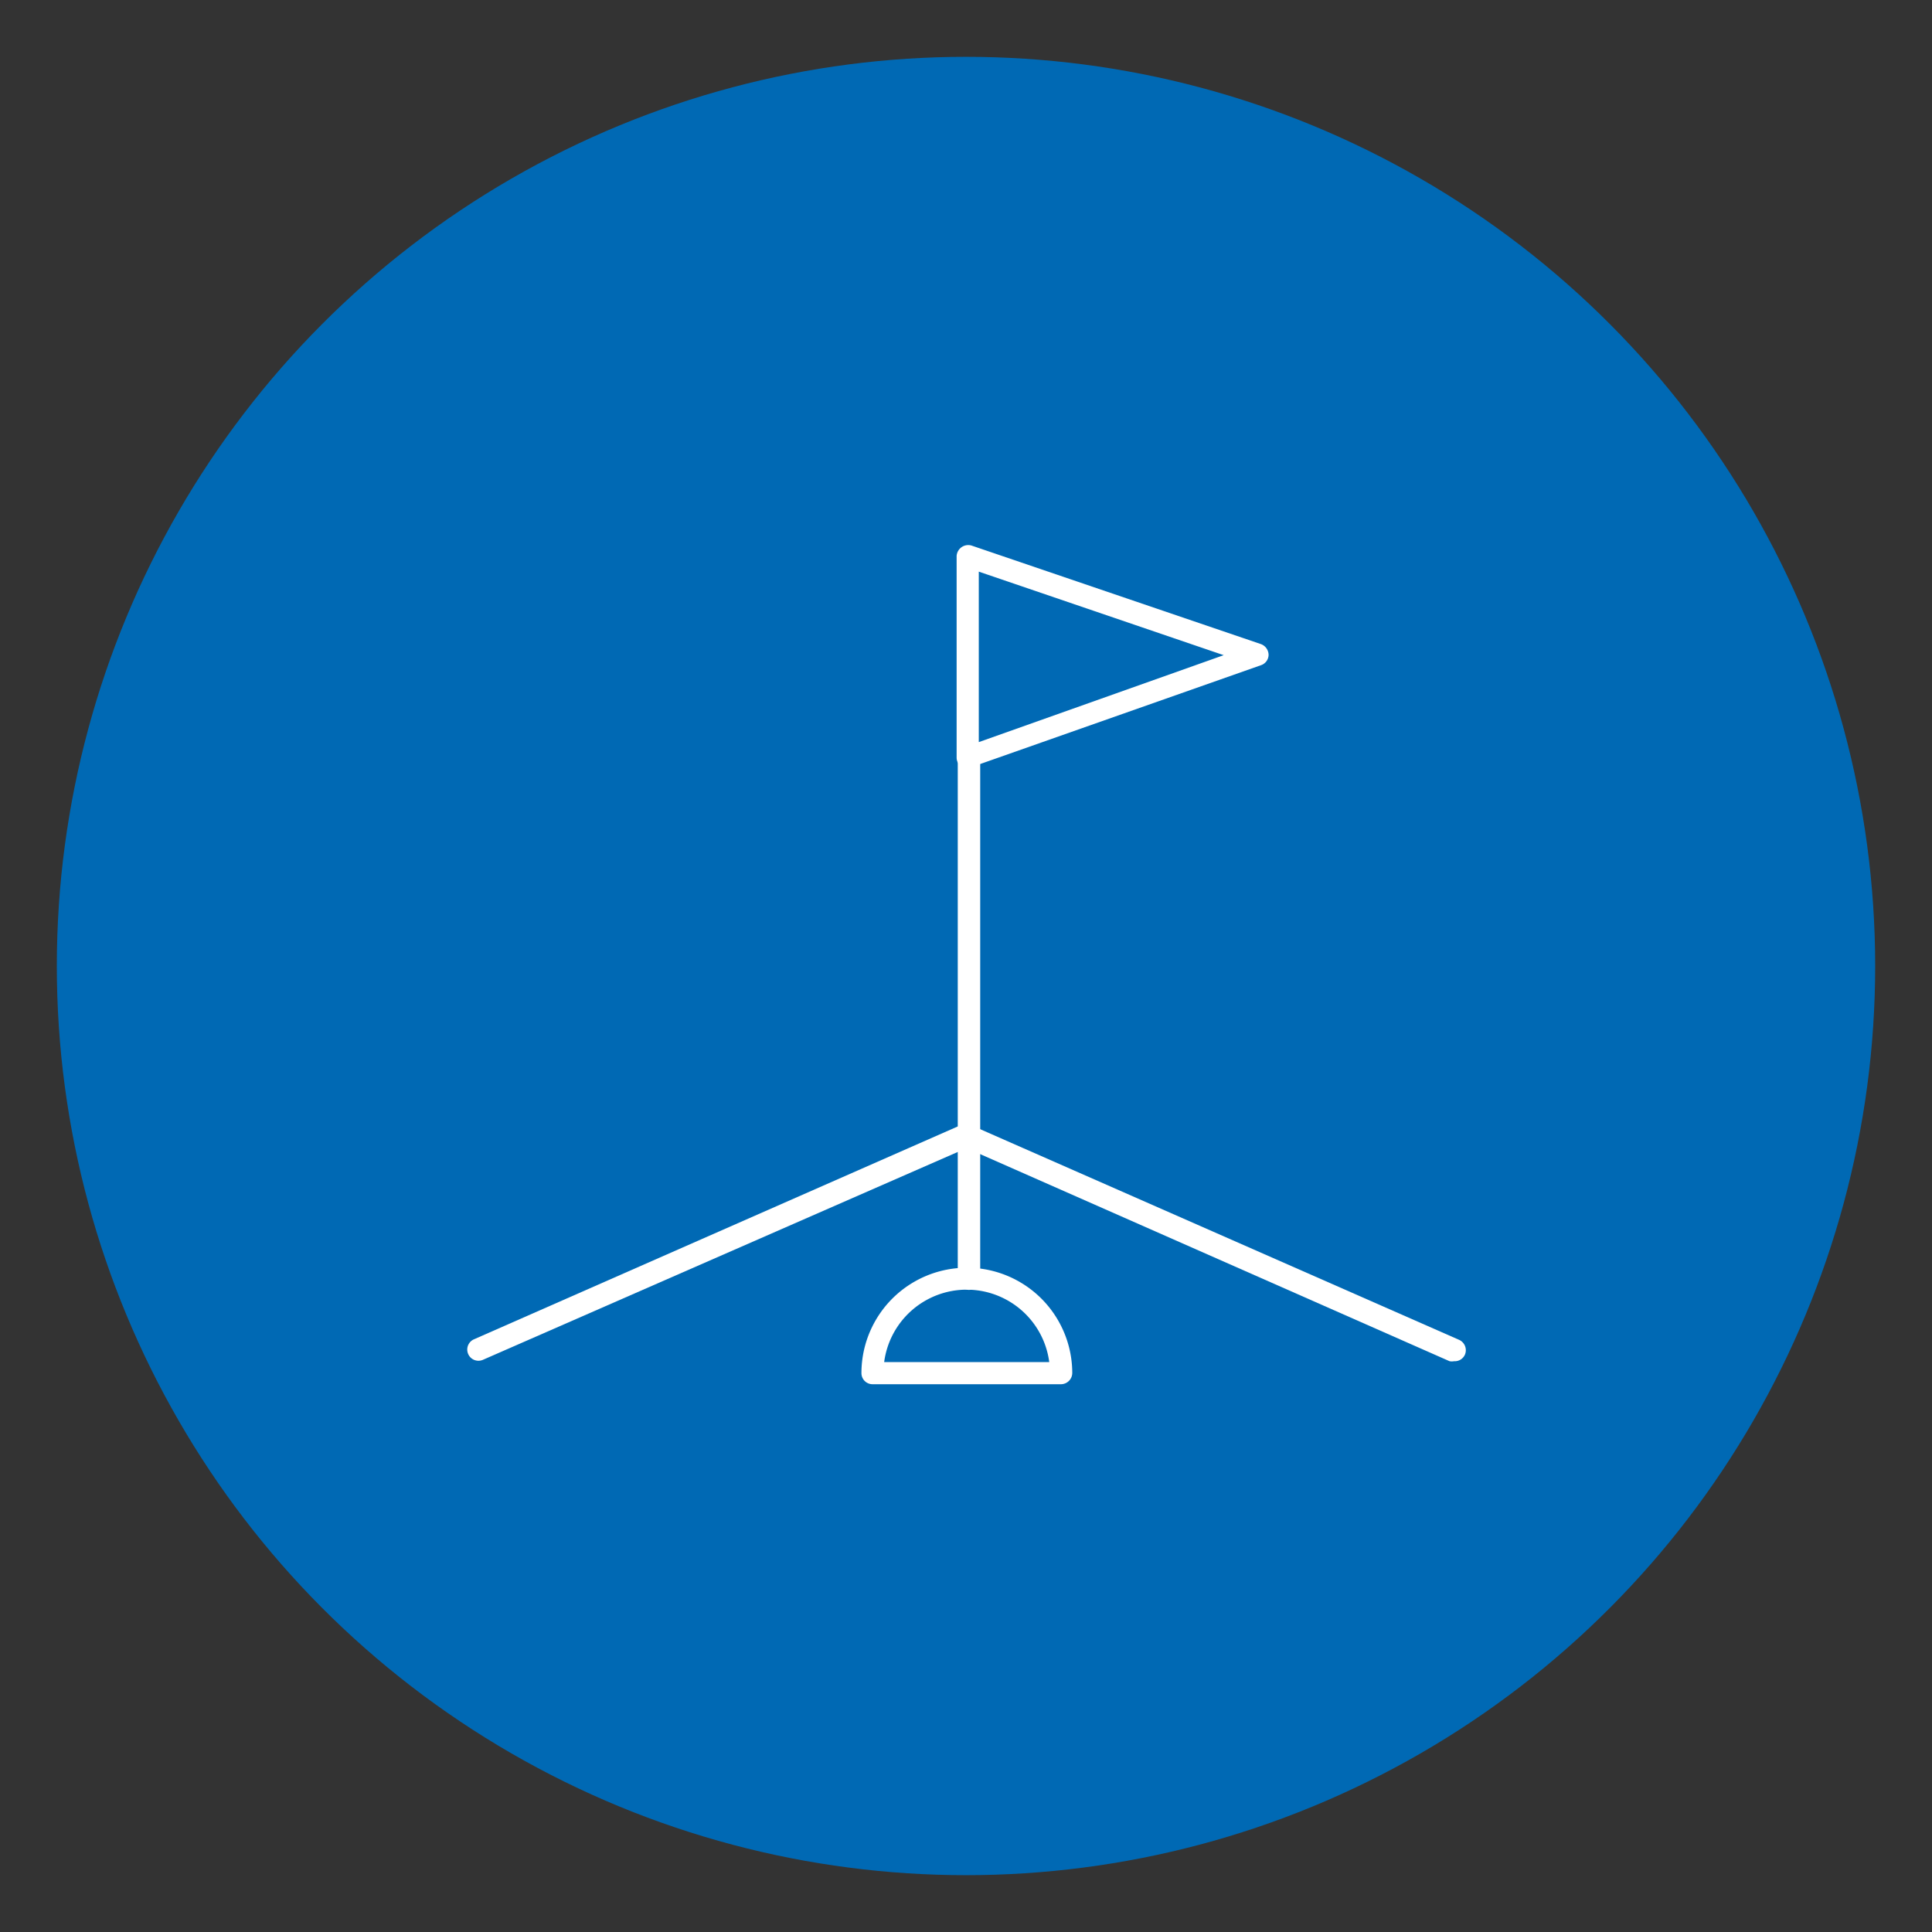 <svg id="Layer_1" data-name="Layer 1" xmlns="http://www.w3.org/2000/svg" viewBox="0 0 68 68"><rect x="0" y="0" width="68" height="68" fill="#333333" stroke="none"/><defs><style>.cls-1{fill:#0069b4;}.cls-2{fill:#fff;}</style></defs><title>ic-34</title><circle class="cls-1" cx="34" cy="34" r="32"/><path class="cls-2" d="M51.18,47.91a.45.45,0,0,1-.16,0l-17-7.5L17,47.86a.39.39,0,1,1-.32-.72l17.16-7.55a.42.42,0,0,1,.31,0l17.21,7.57a.4.4,0,0,1,.2.52A.39.39,0,0,1,51.18,47.91Z"/><path class="cls-2" d="M34.11,45.4a.4.4,0,0,1-.4-.39V26.67a.4.4,0,0,1,.79,0V45A.4.4,0,0,1,34.11,45.4Z"/><path class="cls-2" d="M37.35,48.72H30.71a.39.39,0,0,1-.39-.39,3.71,3.71,0,0,1,7.42,0A.4.4,0,0,1,37.35,48.72Zm-6.23-.78h5.81a2.93,2.93,0,0,0-5.81,0Z"/><path class="cls-2" d="M34.06,27.06a.41.41,0,0,1-.22-.07.4.4,0,0,1-.17-.32v-7.1a.41.41,0,0,1,.52-.37l10.19,3.47a.41.41,0,0,1,.27.37.39.39,0,0,1-.26.37L34.19,27A.28.28,0,0,1,34.06,27.06Zm.39-6.94v6l8.62-3.06Z"/></svg>